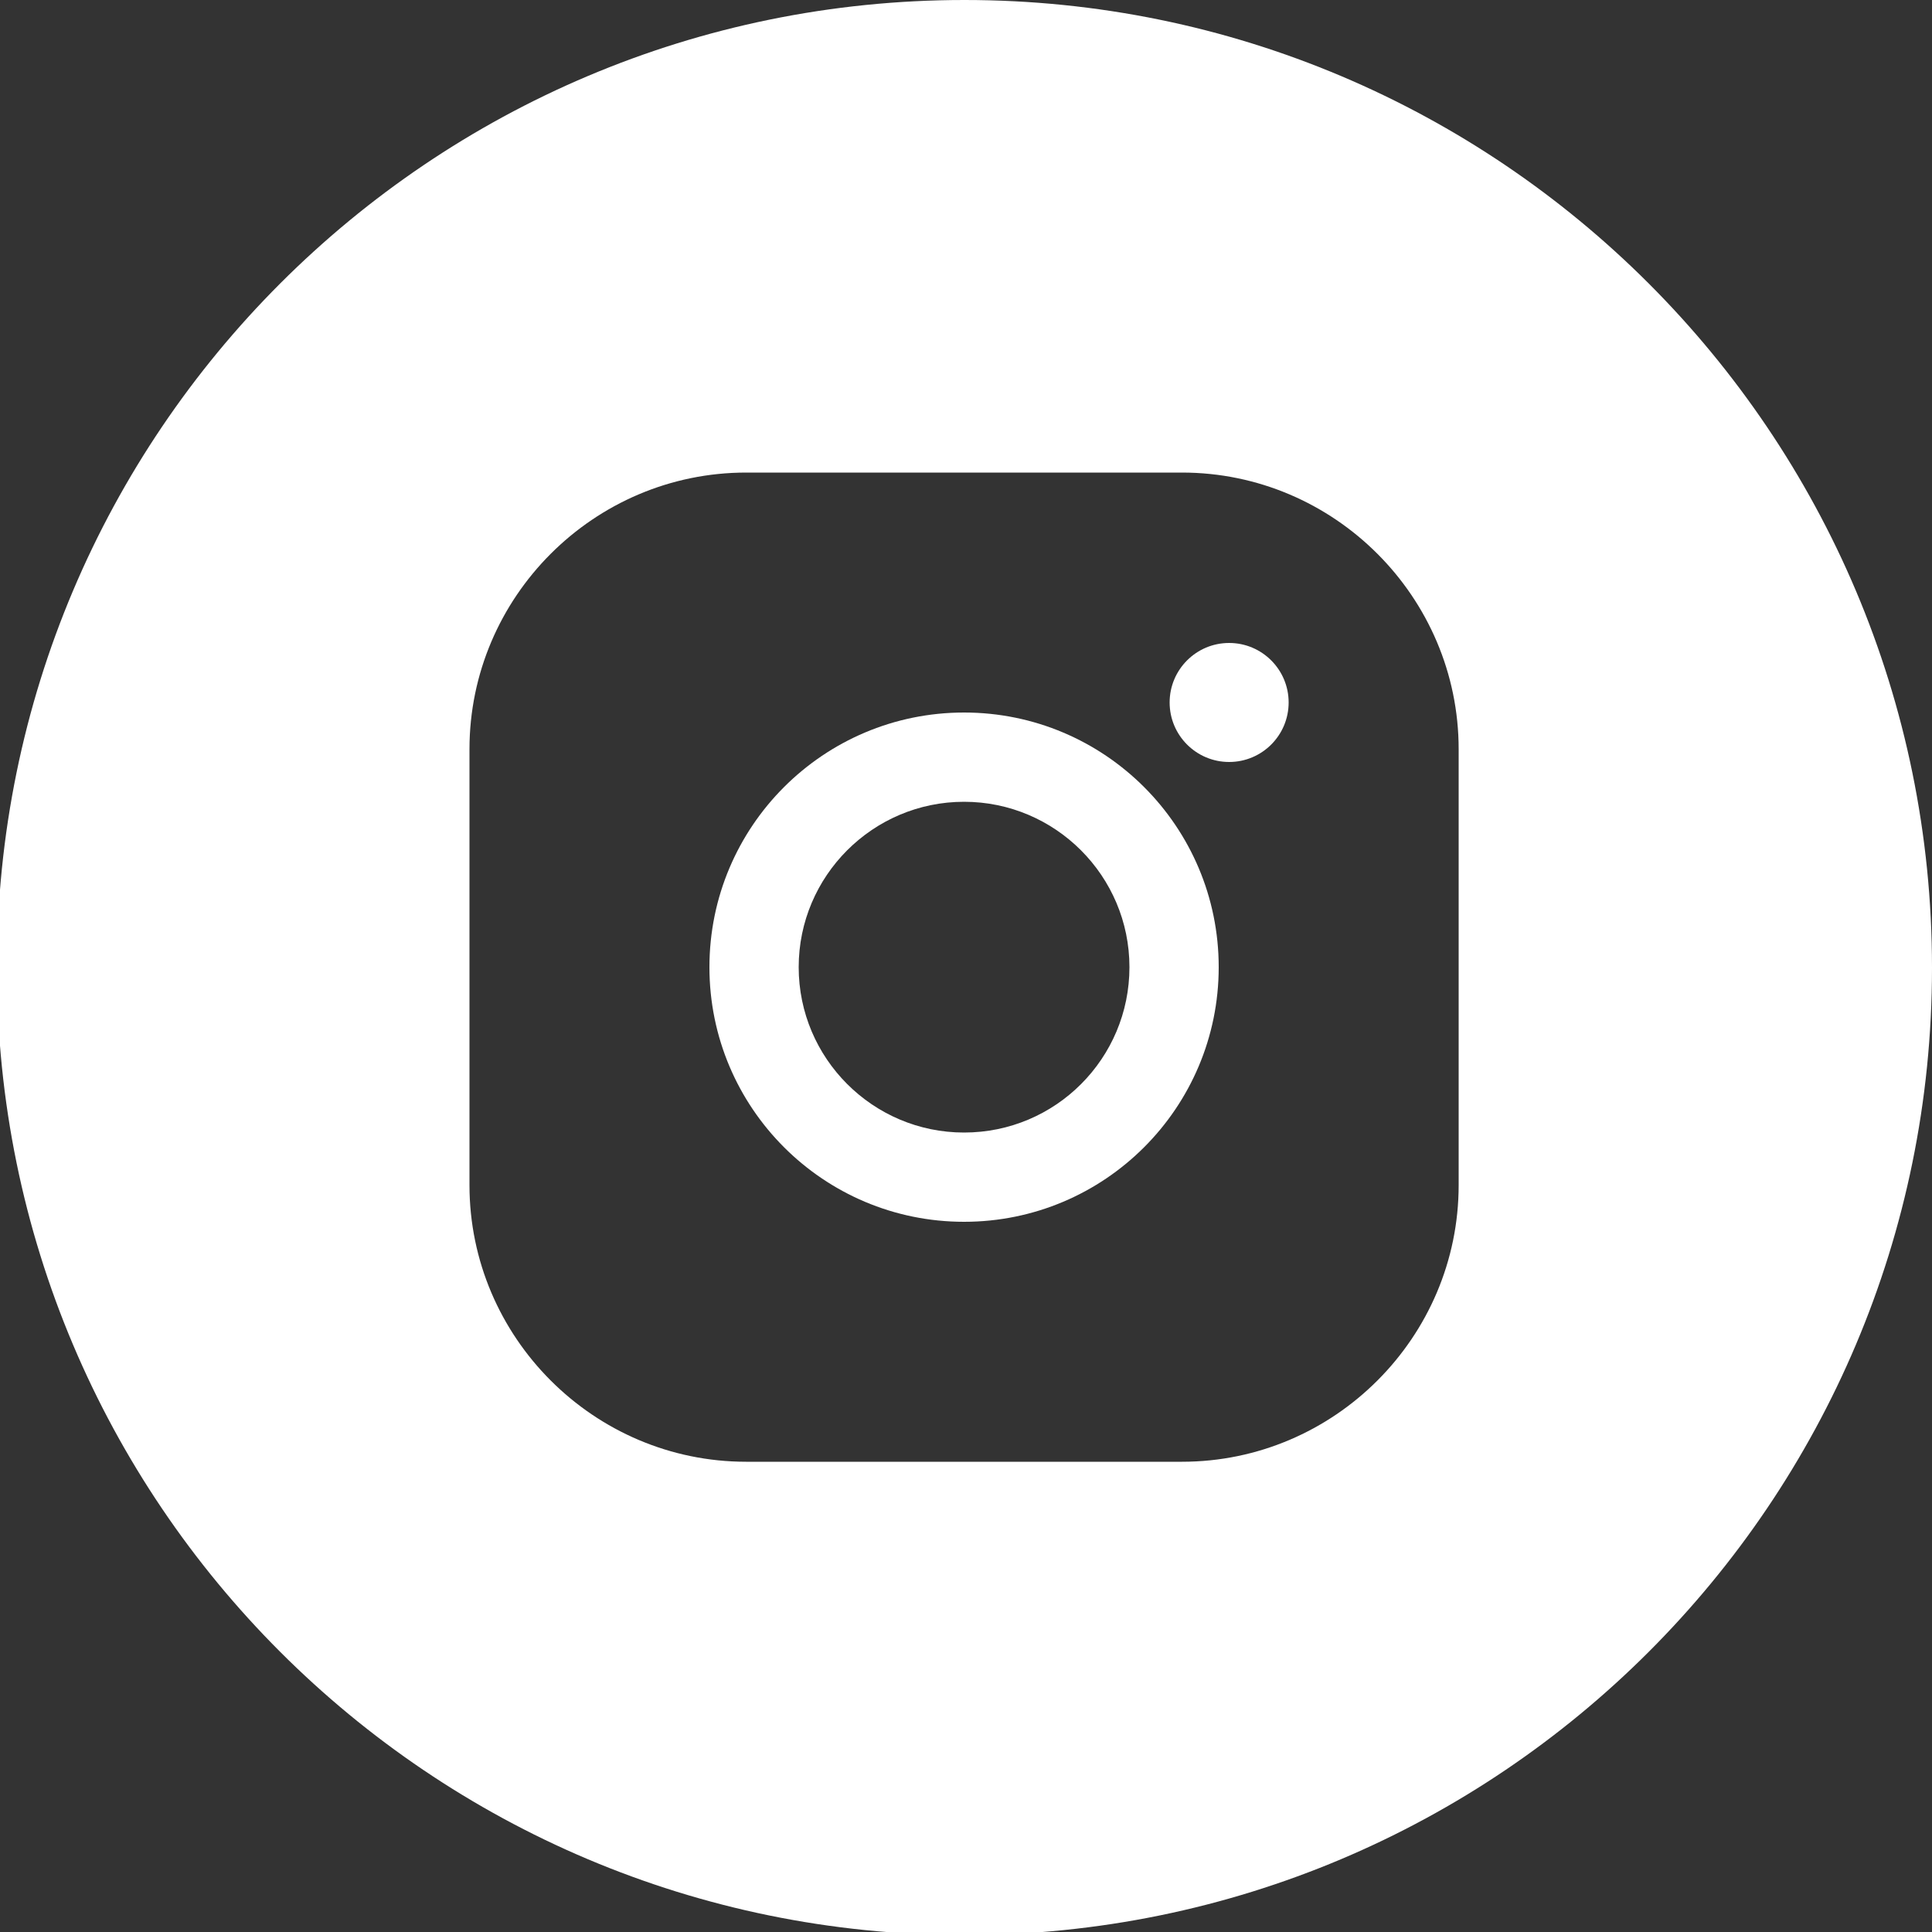 <?xml version="1.0" encoding="UTF-8"?> <!-- Generator: Adobe Illustrator 23.1.0, SVG Export Plug-In . SVG Version: 6.00 Build 0) --> <svg xmlns="http://www.w3.org/2000/svg" xmlns:xlink="http://www.w3.org/1999/xlink" x="0px" y="0px" viewBox="0 0 500 500" style="enable-background:new 0 0 500 500;" xml:space="preserve"><rect x="0" y="0" width="500" height="500" fill="#333333" stroke="none"/> <style type="text/css"> .st0{fill:#FFFFFF;} </style> <g id="Слой_1"> </g> <g id="Слой_2"> </g> <g id="Слой_3"> <g> <path class="st0" d="M249.6,0L249.6,0C111.3,0-0.8,112.1-0.8,250.4v0.1c0,138.2,112,250.3,250.3,250.3h0.2 c138.2,0,250.3-112,250.3-250.3v-0.1C500,112.1,387.9,0,249.6,0z M377.5,306.7c0,39.4-32.2,71.6-71.6,71.6H193.1 c-39.4,0-71.6-32.2-71.6-71.6V193.9c0-39.4,32.2-71.6,71.6-71.6h112.8c39.4,0,71.6,32.2,71.6,71.6V306.7z"></path> <path class="st0" d="M249.5,184.4c-36.4,0-65.9,29.5-65.9,65.9s29.5,65.9,65.9,65.9s65.9-29.5,65.9-65.9S285.9,184.4,249.5,184.4z M249.5,293.1c-23.6,0-42.8-19.2-42.8-42.8s19.2-42.8,42.8-42.8s42.8,19.2,42.8,42.8S273.2,293.1,249.5,293.1z"></path> <circle class="st0" cx="318.1" cy="181.8" r="15.4"></circle> </g> </g> </svg> 
